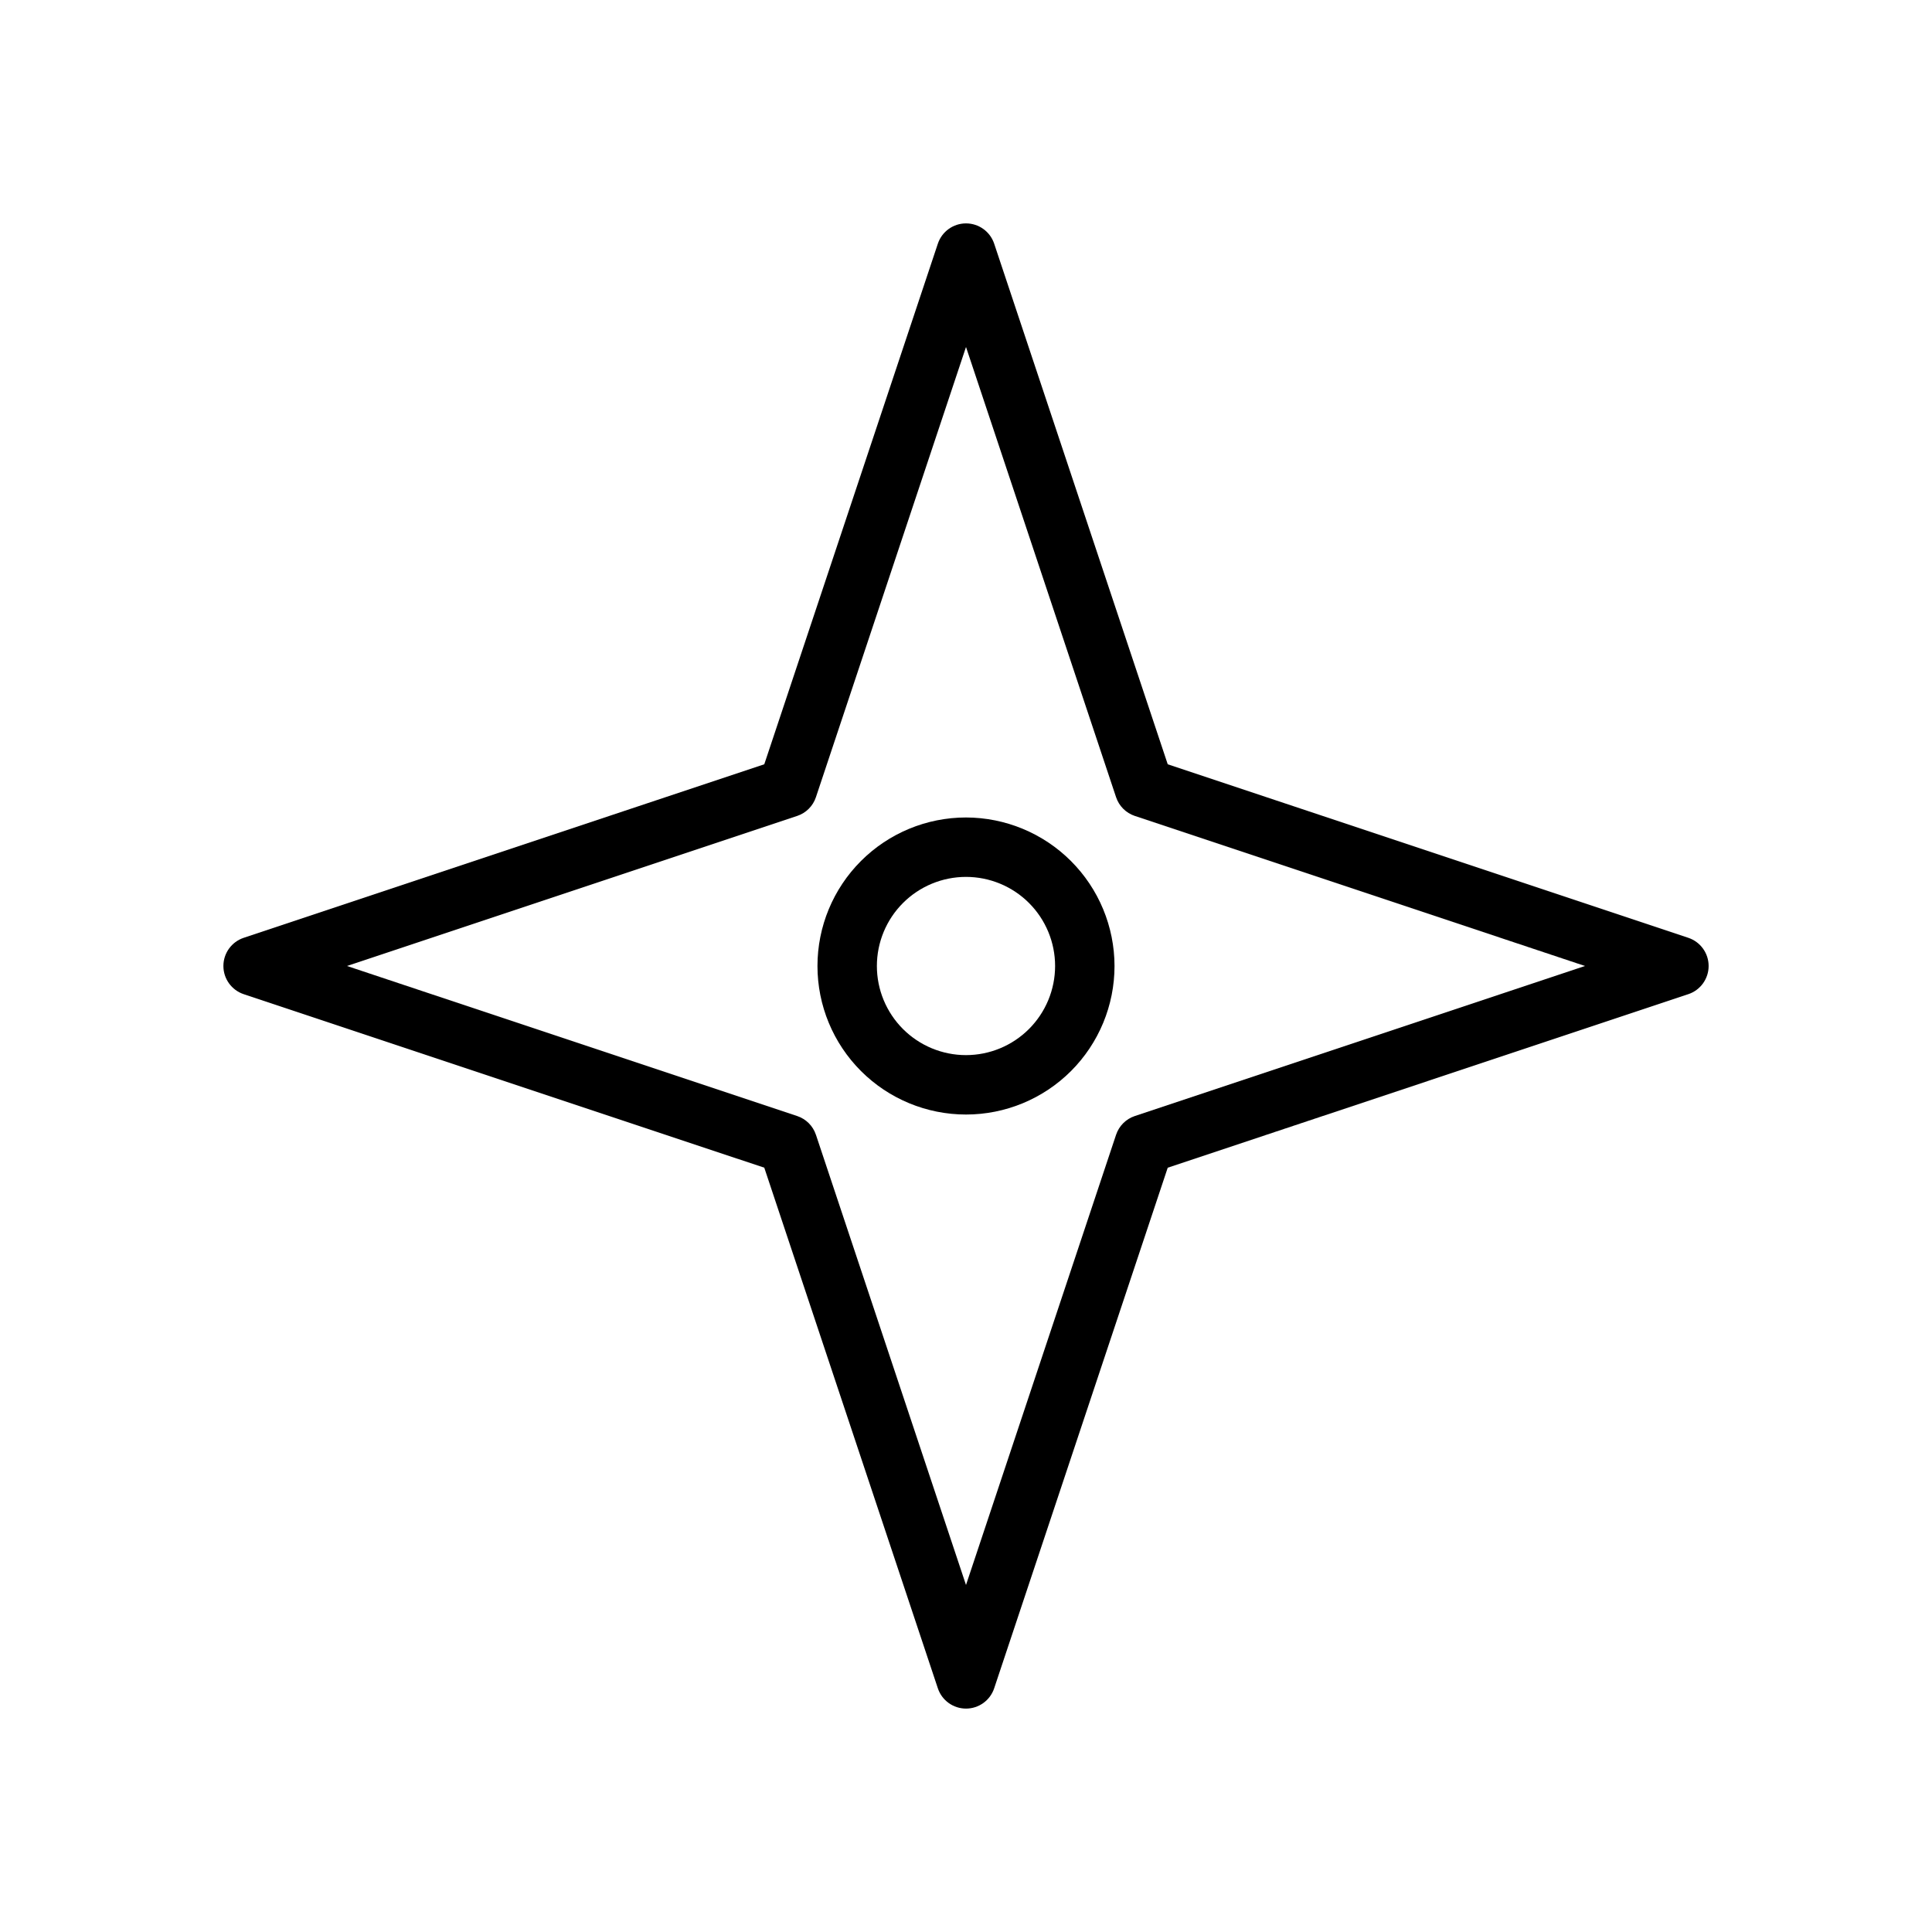 <?xml version="1.0" encoding="UTF-8"?>
<!-- Uploaded to: ICON Repo, www.svgrepo.com, Generator: ICON Repo Mixer Tools -->
<svg fill="#000000" width="800px" height="800px" version="1.1" viewBox="144 144 512 512" xmlns="http://www.w3.org/2000/svg">
 <g>
  <path d="m591.42 392.53-137.96-45.988-45.992-137.96c-1.07-3.211-4.078-5.379-7.465-5.379s-6.394 2.168-7.465 5.379l-45.996 137.96-137.96 45.988c-3.211 1.07-5.379 4.078-5.379 7.469 0 3.387 2.168 6.394 5.379 7.469l137.96 45.984 45.996 137.96c1.07 3.215 4.078 5.383 7.465 5.383s6.394-2.168 7.465-5.383l45.992-137.96 137.96-45.988v0.004c3.215-1.074 5.383-4.082 5.383-7.469 0-3.391-2.168-6.398-5.383-7.469zm-146.68 47.23c-2.348 0.781-4.191 2.629-4.973 4.977l-39.766 119.3-39.766-119.3h-0.004c-0.777-2.348-2.621-4.195-4.973-4.977l-119.3-39.762 119.3-39.766c2.352-0.781 4.195-2.625 4.973-4.977l39.77-119.3 39.766 119.3c0.781 2.352 2.625 4.195 4.973 4.977l119.3 39.766z"/>
  <path d="m400 360.64c-10.441 0-20.453 4.148-27.832 11.531-7.383 7.379-11.531 17.391-11.531 27.832 0 10.438 4.148 20.449 11.531 27.832 7.379 7.379 17.391 11.527 27.832 11.527 10.438 0 20.449-4.148 27.832-11.527 7.379-7.383 11.527-17.395 11.527-27.832-0.012-10.438-4.164-20.441-11.543-27.82-7.379-7.379-17.383-11.527-27.816-11.543zm0 62.977c-6.266 0-12.273-2.488-16.699-6.914-4.43-4.43-6.918-10.438-6.918-16.699 0-6.266 2.488-12.273 6.918-16.699 4.426-4.43 10.434-6.918 16.699-6.918 6.262 0 12.27 2.488 16.699 6.918 4.426 4.426 6.914 10.434 6.914 16.699-0.004 6.262-2.496 12.262-6.922 16.691-4.43 4.426-10.43 6.918-16.691 6.922z"/>
 </g>
</svg>
